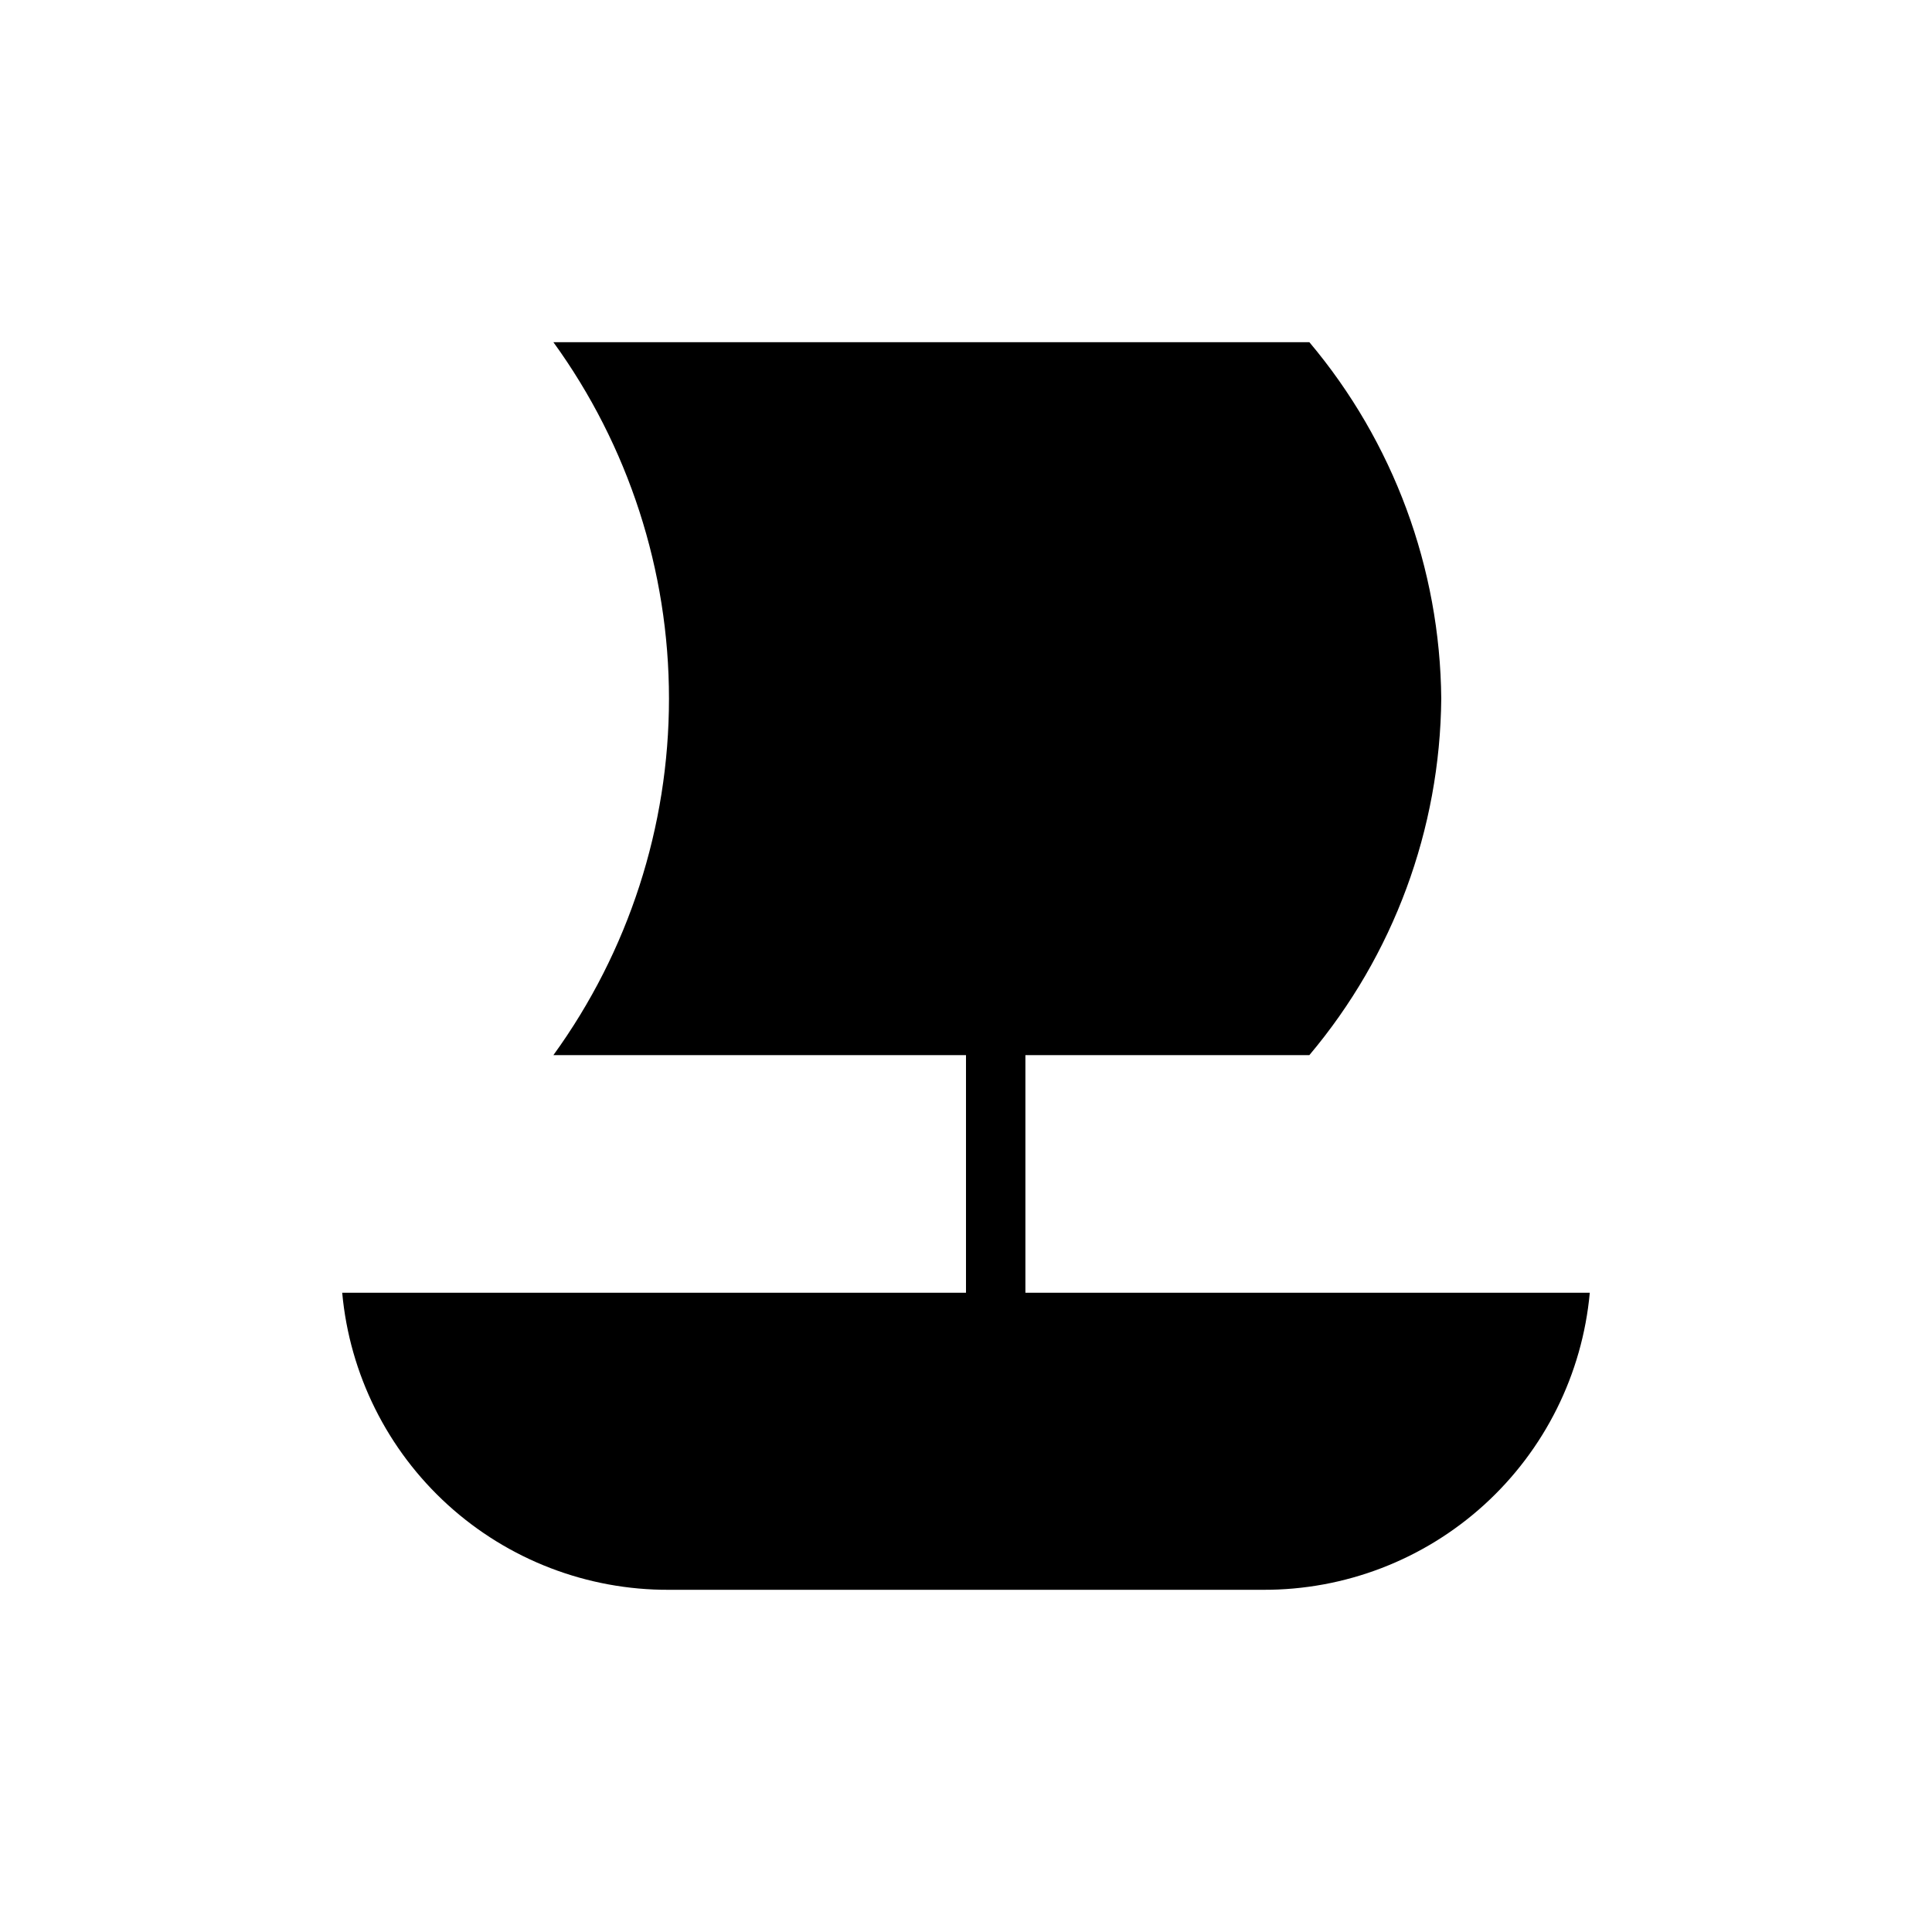<?xml version="1.0" encoding="UTF-8"?>
<!-- Uploaded to: ICON Repo, www.iconrepo.com, Generator: ICON Repo Mixer Tools -->
<svg fill="#000000" width="800px" height="800px" version="1.1" viewBox="144 144 512 512" xmlns="http://www.w3.org/2000/svg">
 <path d="m565.31 486.59c-1.973 21.574-11.957 41.629-27.988 56.203s-36.941 22.609-58.605 22.52h-157.44c-21.664 0.09-42.574-7.945-58.605-22.52s-26.016-34.629-27.984-56.203h165.31v-62.977h-109.34c19.91-27.473 30.629-60.535 30.629-94.465 0-33.926-10.719-66.988-30.629-94.461h200.34c22.285 26.461 34.645 59.867 34.949 94.461-0.305 34.598-12.664 68.004-34.949 94.465h-75.258v62.977z"/>
</svg>